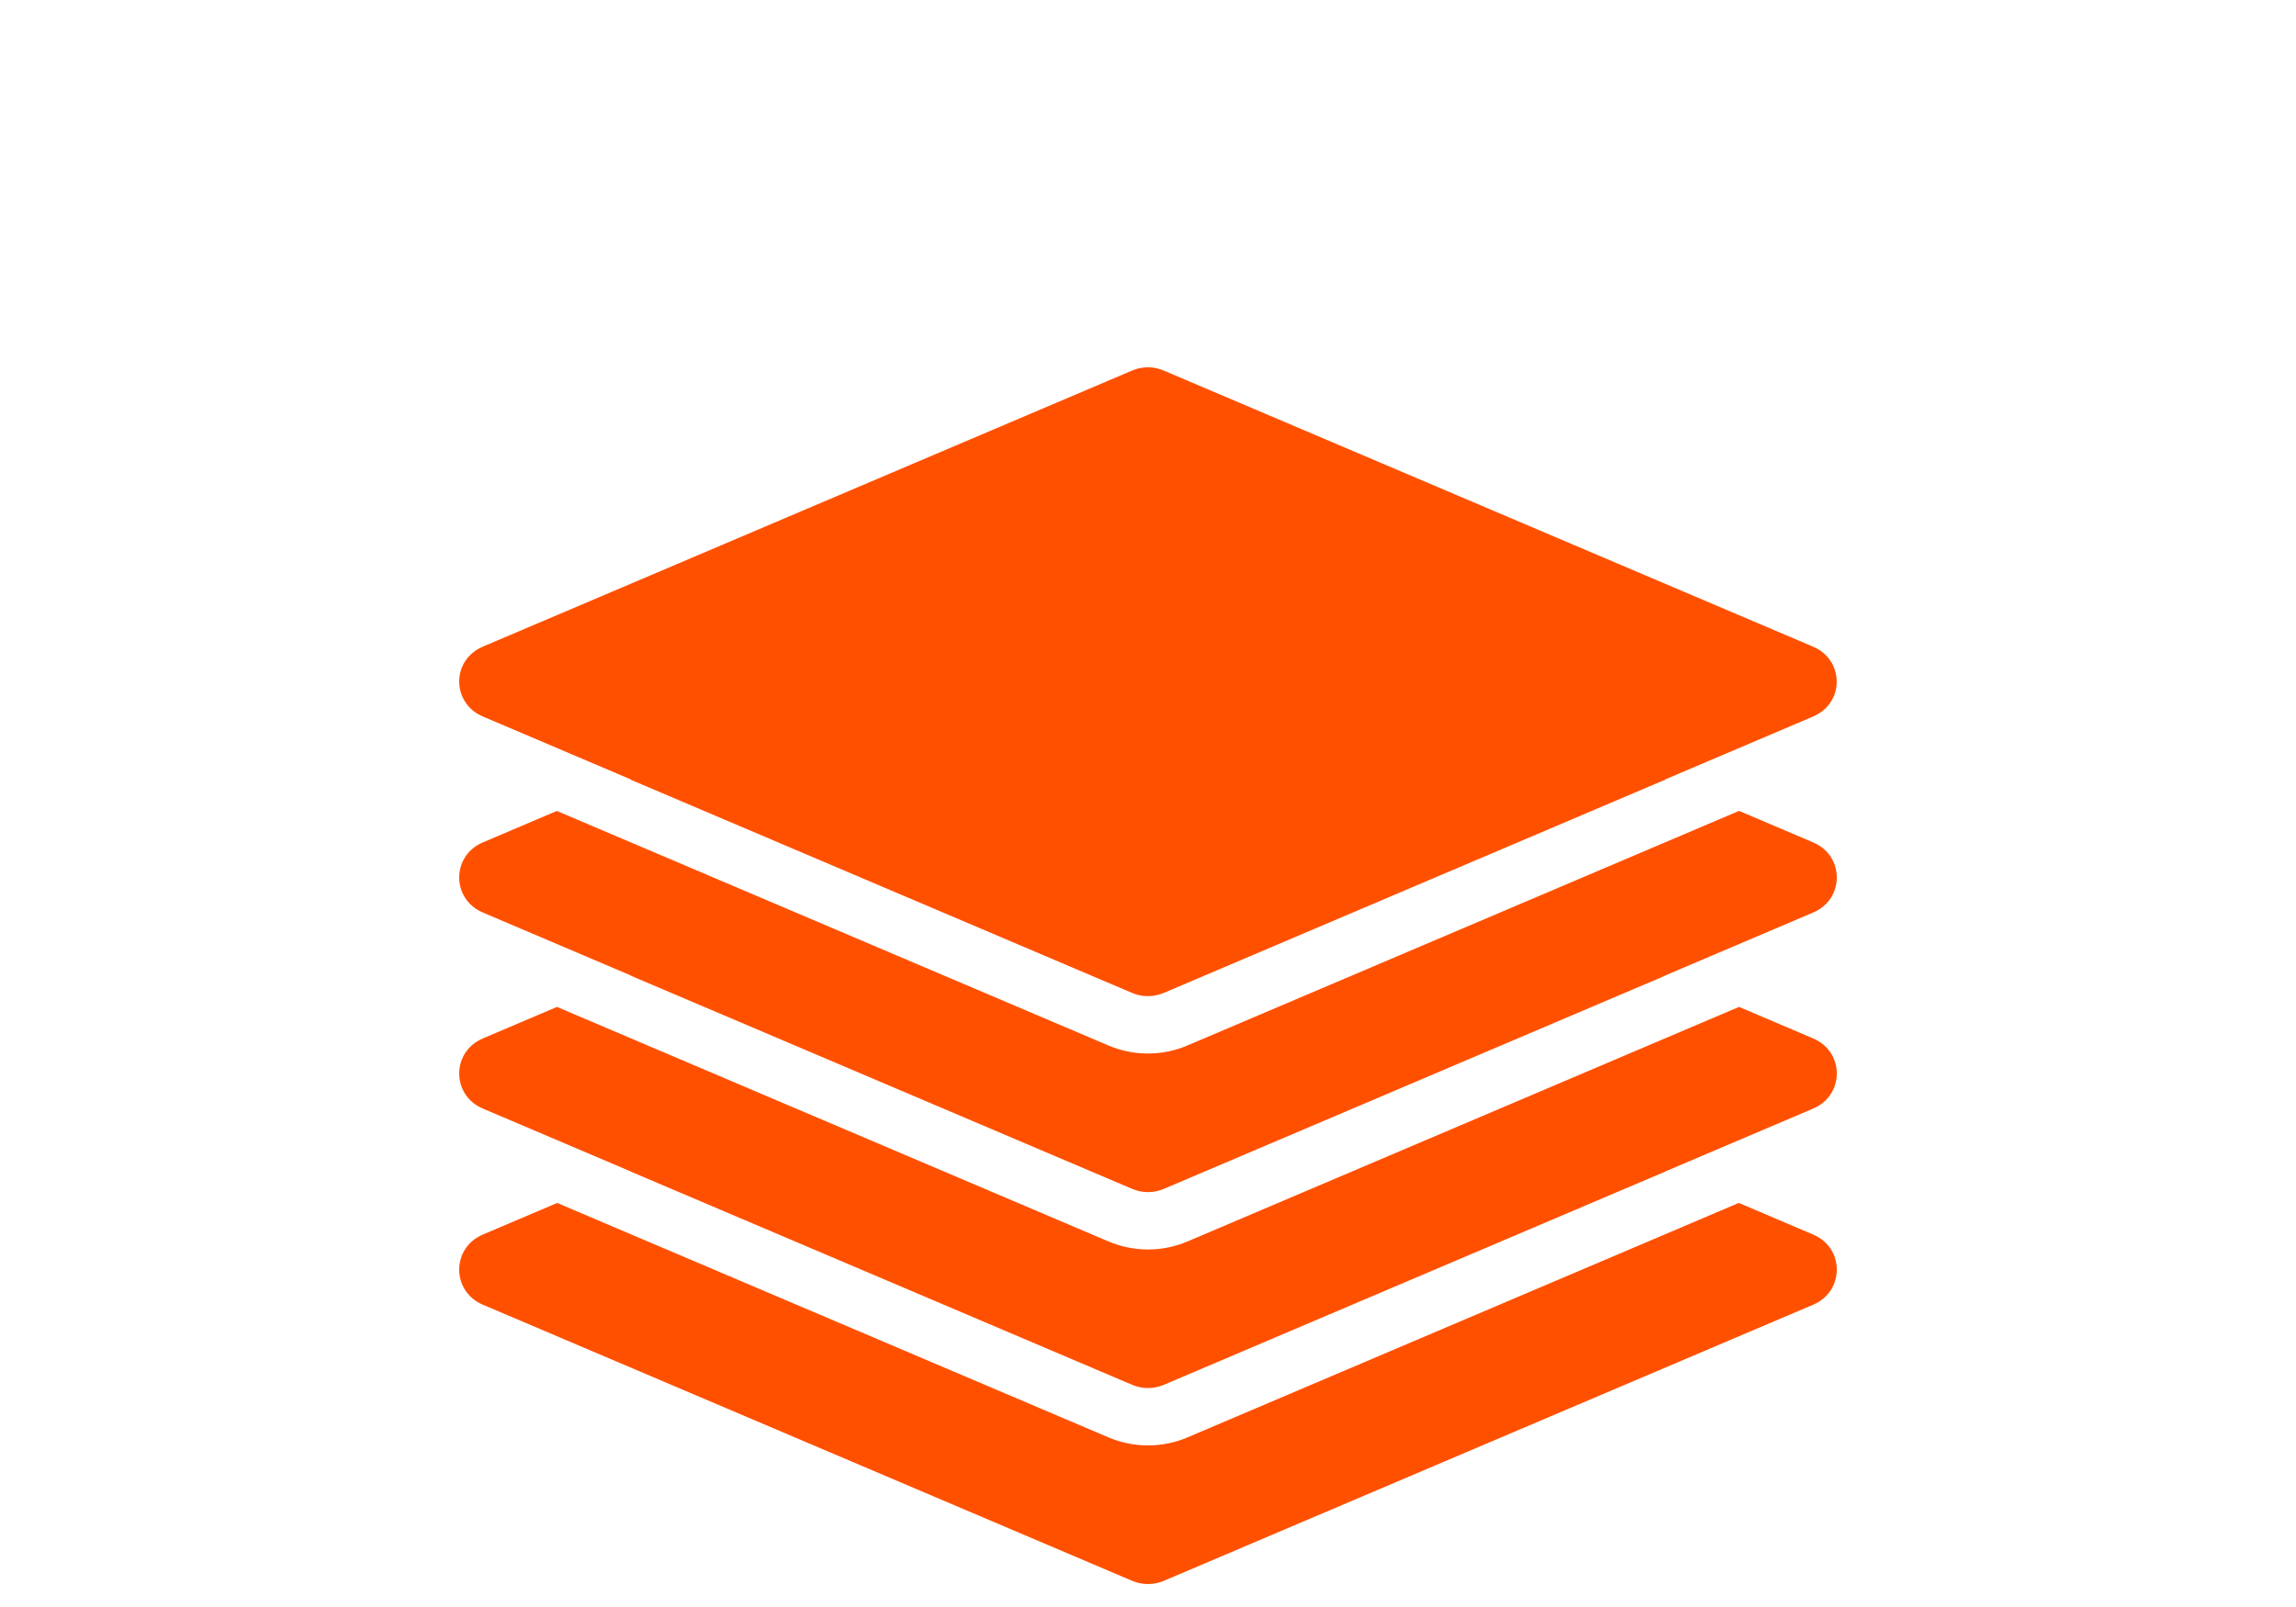 <svg width="100" height="70" viewBox="0 0 100 70" fill="none" xmlns="http://www.w3.org/2000/svg">
<path fill-rule="evenodd" clip-rule="evenodd" d="M24.253 35.324L48.279 45.542C49.374 46.007 50.619 46.007 51.714 45.542L75.743 35.322L78.973 36.696C80.342 37.278 80.342 39.166 78.973 39.748L72.523 42.492L72.534 42.496L50.687 51.788C50.248 51.974 49.751 51.974 49.313 51.788L27.465 42.497L27.477 42.492L21.027 39.748C19.658 39.166 19.658 37.278 21.027 36.696L24.253 35.324ZM27.46 33.96L49.309 43.252C49.747 43.438 50.245 43.438 50.683 43.252L72.536 33.958L72.523 33.953L78.973 31.209C79.491 30.989 79.813 30.582 79.939 30.13C80.139 29.389 79.816 28.53 78.97 28.17L50.683 16.14C50.245 15.953 49.747 15.953 49.309 16.14L21.023 28.17C20.506 28.39 20.184 28.797 20.057 29.249C19.857 29.99 20.18 30.849 21.027 31.209L27.477 33.953L27.46 33.96ZM24.259 43.861L21.027 45.235C19.658 45.817 19.658 47.705 21.027 48.288L27.482 51.033L27.475 51.036L49.313 60.323C49.751 60.51 50.248 60.51 50.687 60.323L72.525 51.035L72.518 51.033L78.973 48.288C80.342 47.705 80.342 45.817 78.973 45.235L75.741 43.86L51.717 54.078C50.622 54.543 49.377 54.543 48.282 54.078L24.259 43.861ZM75.732 52.399L51.717 62.613C50.622 63.078 49.377 63.078 48.282 62.613L24.268 52.4L21.027 53.778C19.658 54.36 19.658 56.248 21.027 56.831L49.313 68.861C49.751 69.047 50.249 69.047 50.687 68.861L78.973 56.831C80.342 56.248 80.342 54.36 78.973 53.778L75.732 52.399Z" fill="#FF5000"/>
</svg>
